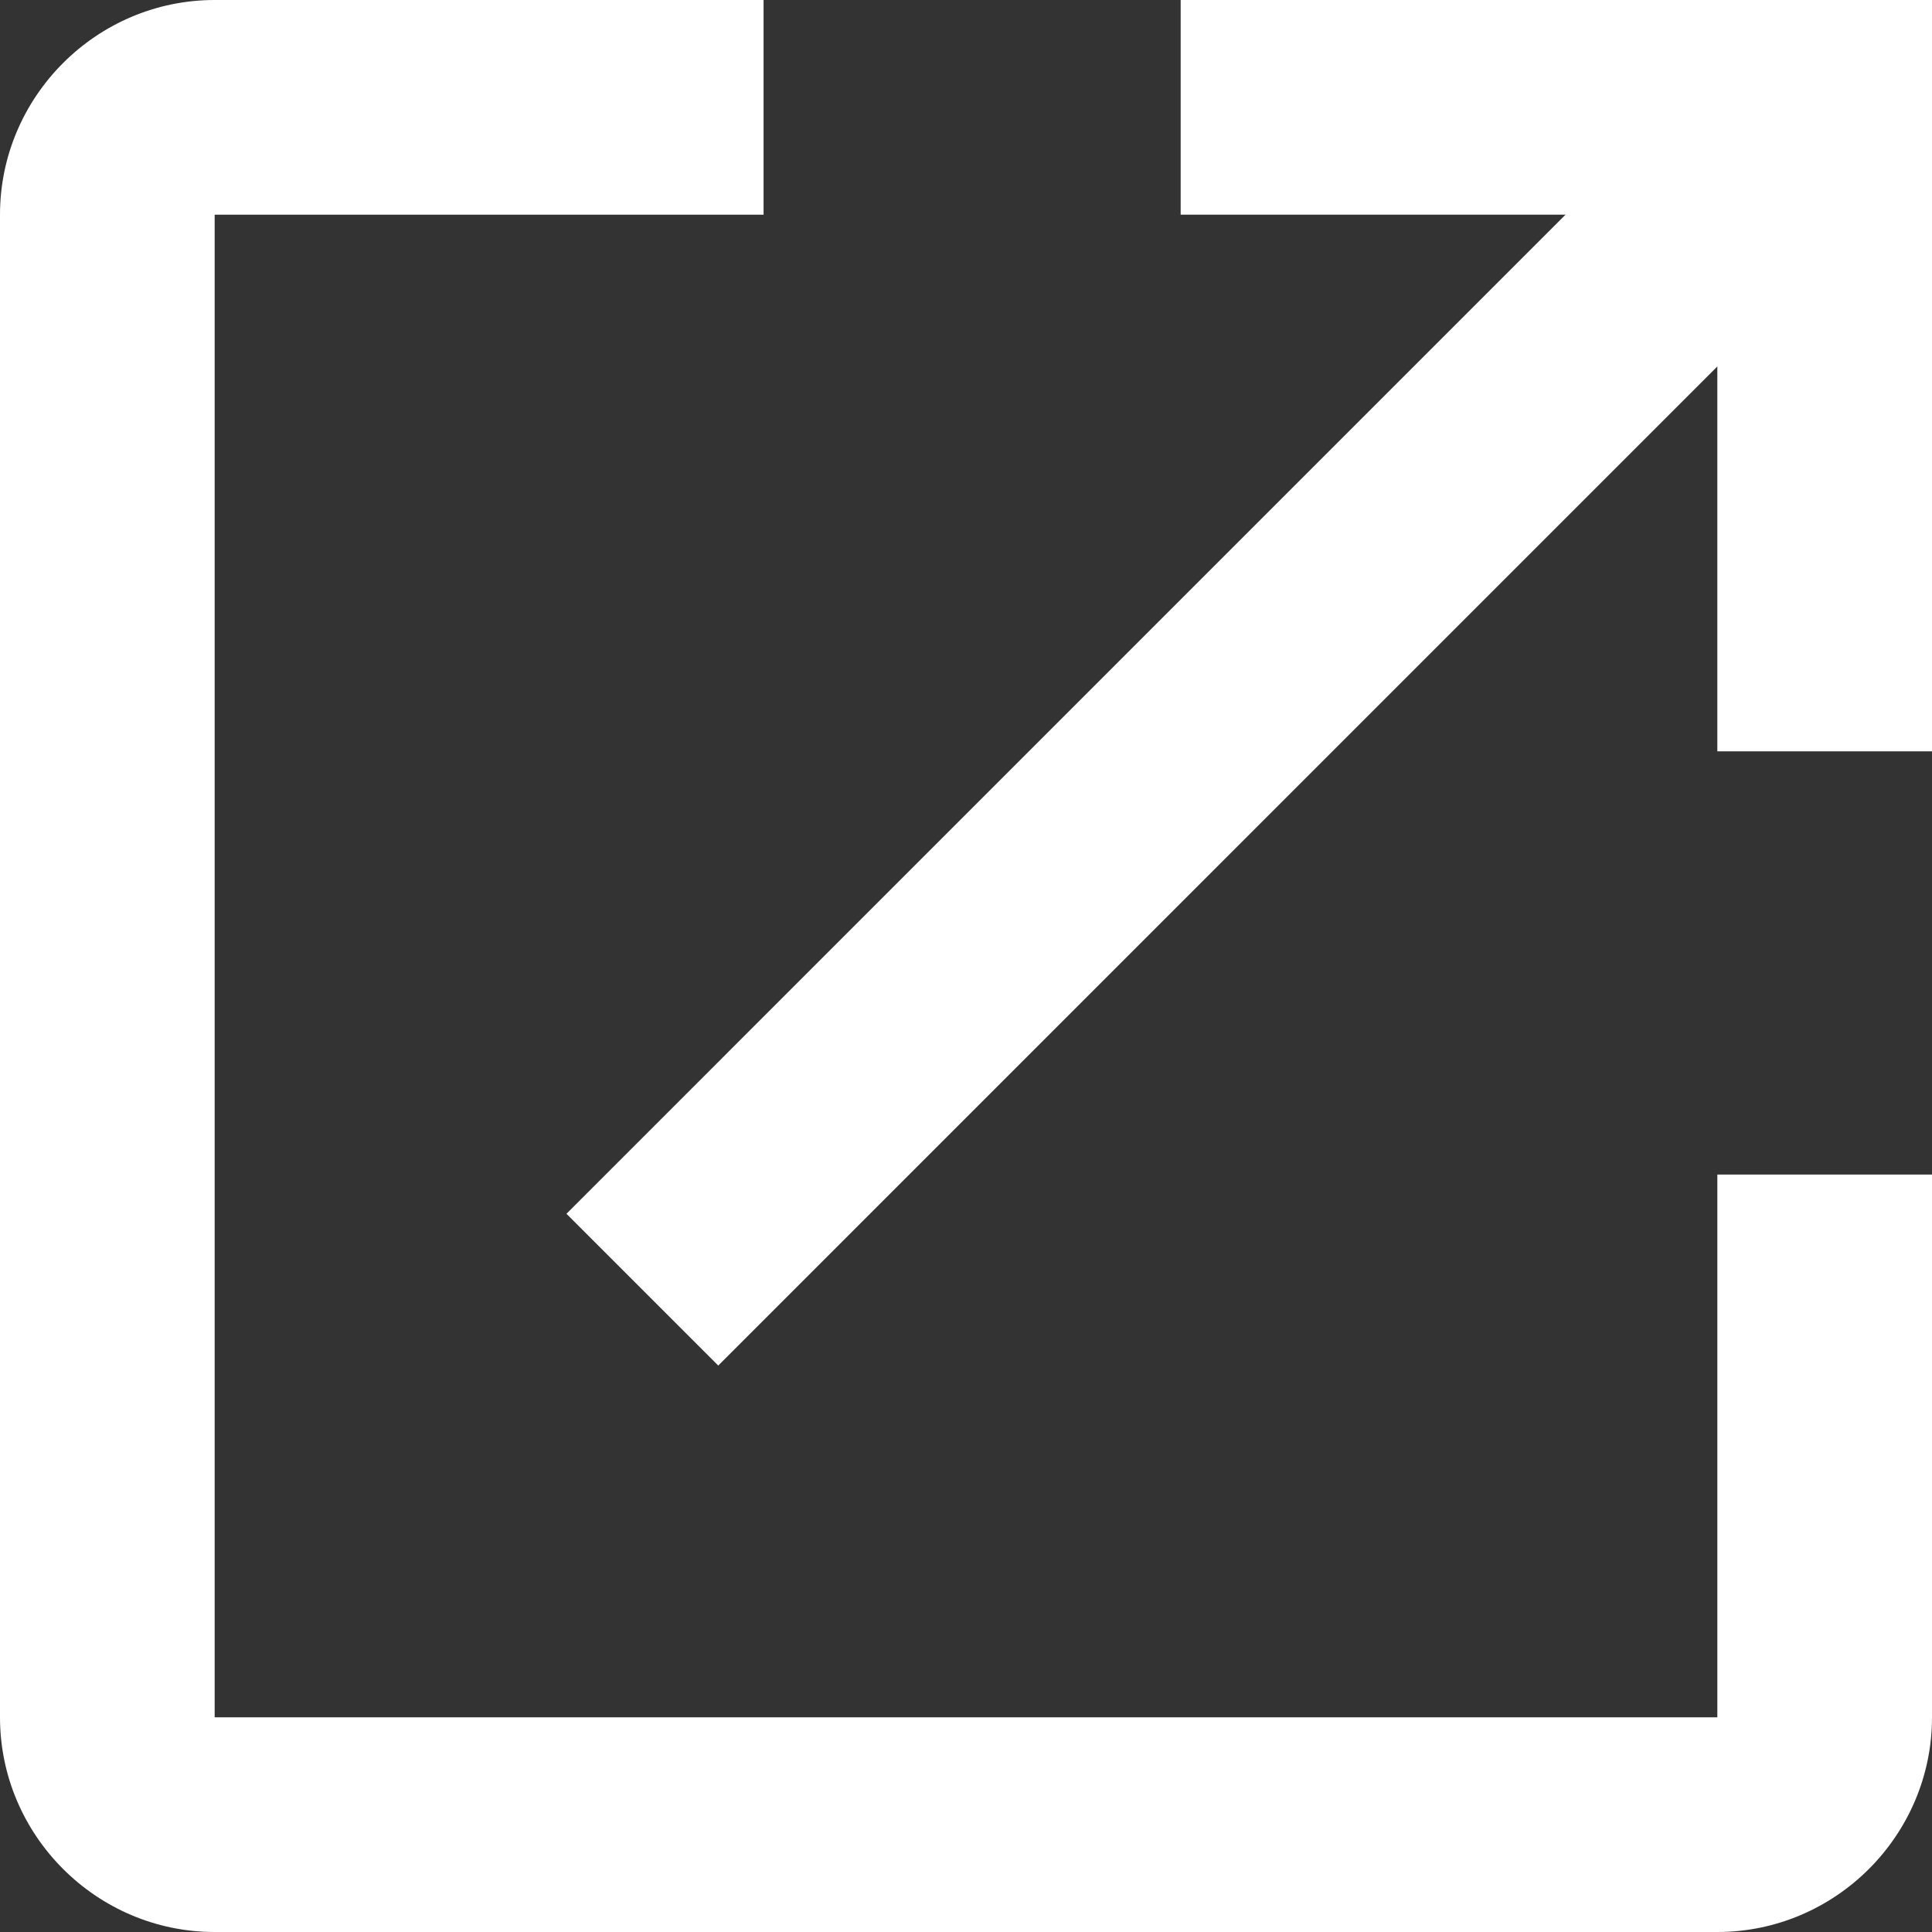 <?xml version="1.0" encoding="UTF-8"?>
<svg width="18px" height="18px" viewBox="0 0 18 18" version="1.1" xmlns="http://www.w3.org/2000/svg" xmlns:xlink="http://www.w3.org/1999/xlink">
    <rect x="0" y="0" width="18" height="18" fill="#333333" stroke="none"/>
    <title>external-link</title>
    <g id="Page-1" stroke="none" stroke-width="1" fill="none" fill-rule="evenodd">
        <g id="external-link" fill="#FFFFFF" fill-rule="nonzero">
            <path d="M16,18 L2,18 C0.9,18 0,17.1 0,16 L0,2 C0,0.9 0.9,0 2,0 L7.114,0 L7.114,2 L2,2 L2,16 L16,16 L16,10.943 L18,10.943 L18,16 C18,17.1 17.1,18 16,18 Z" id="Path"></path>
            <polygon id="Path" points="18 7 16 7 16 2 11 2 11 0 18 0"></polygon>
            <polygon id="Path" transform="translate(11.5, 6.5) rotate(-45.001) translate(-11.5, -6.5) " points="3.7 5.5 19.3 5.5 19.3 7.5 3.7 7.5"></polygon>
        </g>
    </g>
</svg>